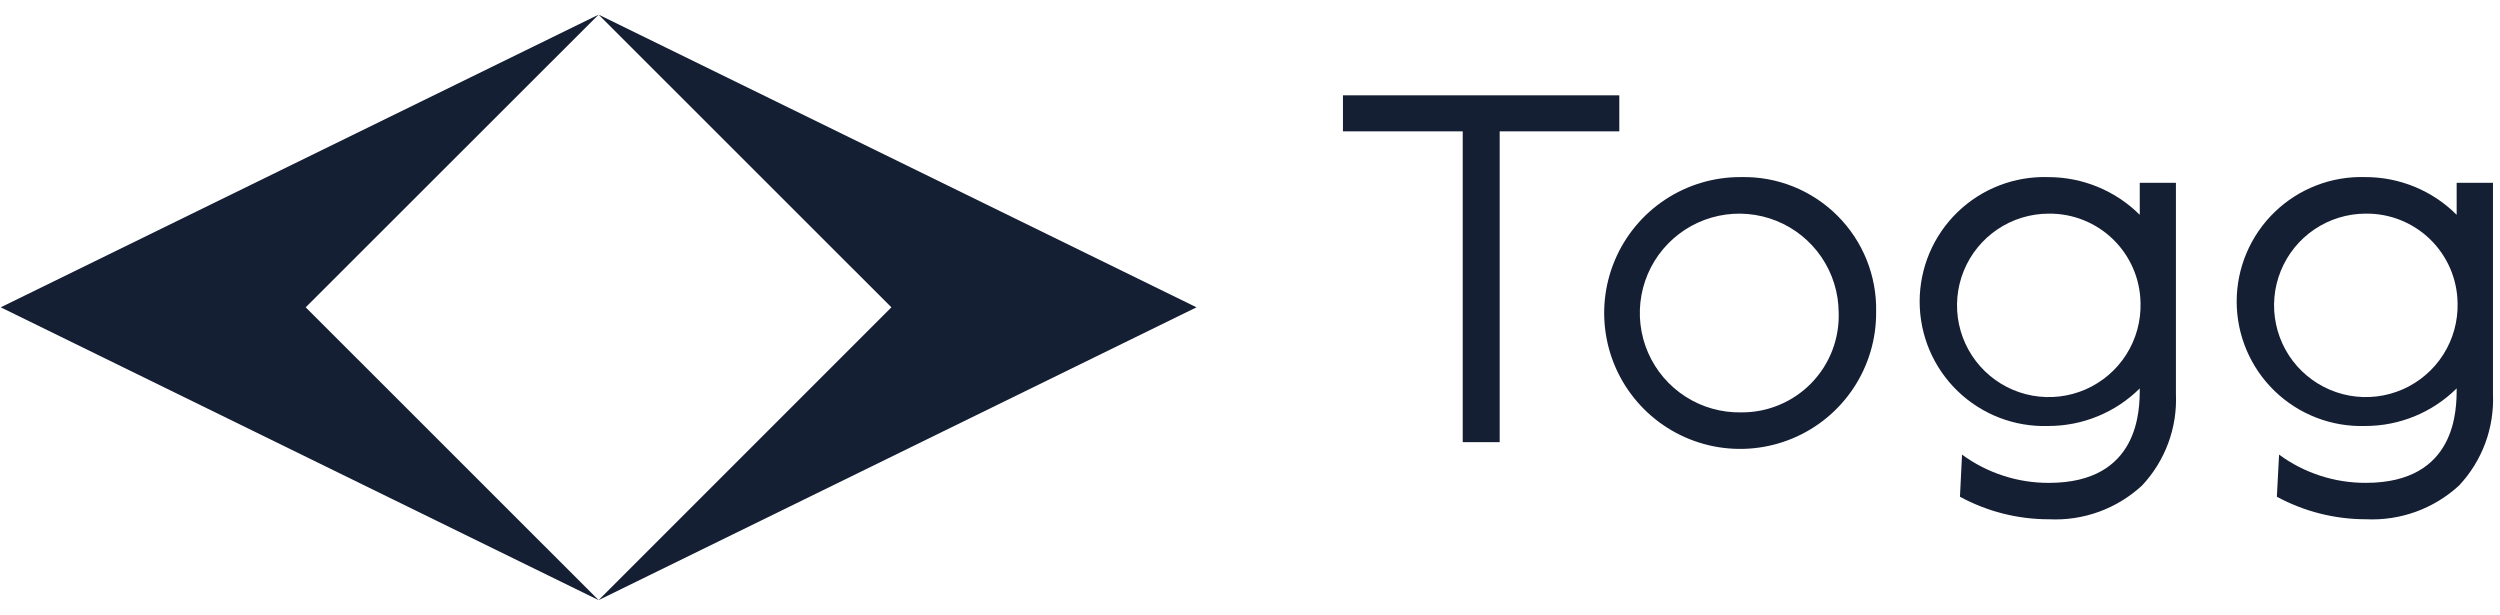 <svg width="122" height="30" viewBox="0 0 122 30" fill="none" xmlns="http://www.w3.org/2000/svg">
<path d="M29.212 0.714L0.035 14.997L29.212 29.286L14.918 14.997L29.212 0.714Z" fill="#141F33"/>
<path d="M29.212 0.714L58.389 14.997L29.212 29.286L43.5 14.997L29.212 0.714Z" fill="#141F33"/>
<path d="M104.458 14.776C104.483 15.666 104.242 16.543 103.766 17.296C103.29 18.048 102.6 18.641 101.784 19C100.969 19.358 100.065 19.465 99.188 19.308C98.311 19.15 97.501 18.735 96.862 18.115C96.223 17.495 95.783 16.698 95.599 15.827C95.415 14.956 95.495 14.05 95.829 13.224C96.163 12.399 96.736 11.692 97.474 11.193C98.212 10.695 99.082 10.428 99.973 10.426C101.144 10.411 102.274 10.86 103.114 11.675C103.955 12.491 104.438 13.605 104.458 14.776ZM104.42 8.921V10.483C103.234 9.303 101.628 8.642 99.954 8.643C99.14 8.617 98.328 8.754 97.568 9.048C96.808 9.341 96.115 9.784 95.529 10.351C94.944 10.917 94.478 11.596 94.16 12.345C93.843 13.095 93.679 13.901 93.679 14.716C93.679 15.53 93.843 16.336 94.16 17.086C94.478 17.836 94.944 18.514 95.529 19.081C96.115 19.647 96.808 20.09 97.568 20.384C98.328 20.677 99.14 20.815 99.954 20.788C101.627 20.791 103.233 20.132 104.42 18.955C104.42 19.973 104.42 23.564 99.992 23.564C98.466 23.571 96.978 23.087 95.747 22.186L95.646 24.241C96.98 24.965 98.474 25.343 99.992 25.341C100.821 25.382 101.65 25.257 102.43 24.974C103.21 24.69 103.925 24.254 104.534 23.691C105.092 23.095 105.526 22.394 105.809 21.628C106.093 20.863 106.22 20.049 106.185 19.233V8.921H104.42Z" fill="#141F33"/>
<path d="M119.93 14.775C119.955 15.665 119.714 16.542 119.237 17.295C118.761 18.047 118.071 18.64 117.256 18.999C116.44 19.357 115.536 19.465 114.66 19.307C113.783 19.149 112.973 18.734 112.334 18.114C111.694 17.494 111.255 16.697 111.071 15.826C110.886 14.955 110.967 14.049 111.301 13.223C111.635 12.398 112.207 11.691 112.945 11.192C113.684 10.694 114.554 10.427 115.445 10.425C116.616 10.41 117.745 10.859 118.586 11.674C119.426 12.489 119.91 13.604 119.93 14.775ZM119.885 8.92V10.482C119.3 9.897 118.604 9.433 117.839 9.117C117.074 8.802 116.253 8.64 115.426 8.642C114.611 8.616 113.8 8.753 113.04 9.047C112.28 9.34 111.586 9.783 111.001 10.35C110.415 10.916 109.95 11.595 109.632 12.345C109.314 13.094 109.15 13.9 109.15 14.715C109.15 15.529 109.314 16.335 109.632 17.085C109.95 17.835 110.415 18.513 111.001 19.08C111.586 19.646 112.28 20.09 113.04 20.383C113.8 20.676 114.611 20.814 115.426 20.788C117.096 20.789 118.699 20.13 119.885 18.954C119.885 19.972 119.885 23.563 115.457 23.563C113.933 23.57 112.447 23.087 111.219 22.185L111.111 24.24C112.445 24.963 113.939 25.341 115.457 25.34C116.287 25.38 117.117 25.255 117.897 24.972C118.678 24.689 119.395 24.253 120.005 23.69C120.564 23.094 120.997 22.393 121.281 21.627C121.564 20.862 121.692 20.048 121.657 19.232V8.92H119.885Z" fill="#141F33"/>
<path d="M65.536 4.652V6.41H71.381V21.577H73.184V6.41H79.022V4.652H65.536Z" fill="#141F33"/>
<path d="M84.97 20.124C84.008 20.142 83.062 19.875 82.253 19.355C81.444 18.836 80.807 18.087 80.424 17.205C80.041 16.323 79.929 15.348 80.103 14.402C80.276 13.456 80.727 12.583 81.397 11.894C82.068 11.205 82.929 10.73 83.87 10.531C84.811 10.332 85.79 10.417 86.683 10.775C87.576 11.133 88.342 11.749 88.884 12.543C89.426 13.338 89.719 14.275 89.727 15.236C89.75 15.873 89.644 16.508 89.415 17.103C89.186 17.698 88.838 18.239 88.394 18.696C87.949 19.153 87.416 19.515 86.828 19.76C86.24 20.006 85.608 20.129 84.97 20.124ZM84.97 8.642C83.653 8.632 82.363 9.014 81.264 9.739C80.165 10.464 79.307 11.499 78.799 12.713C78.29 13.927 78.154 15.264 78.409 16.556C78.663 17.847 79.296 19.033 80.227 19.964C81.158 20.895 82.345 21.527 83.637 21.782C84.929 22.036 86.268 21.9 87.482 21.392C88.697 20.884 89.733 20.026 90.458 18.927C91.183 17.829 91.565 16.54 91.555 15.224C91.574 14.354 91.417 13.49 91.093 12.683C90.769 11.876 90.284 11.143 89.669 10.528C89.053 9.913 88.32 9.429 87.512 9.104C86.705 8.78 85.84 8.623 84.97 8.642Z" fill="#141F33"/>
</svg>
